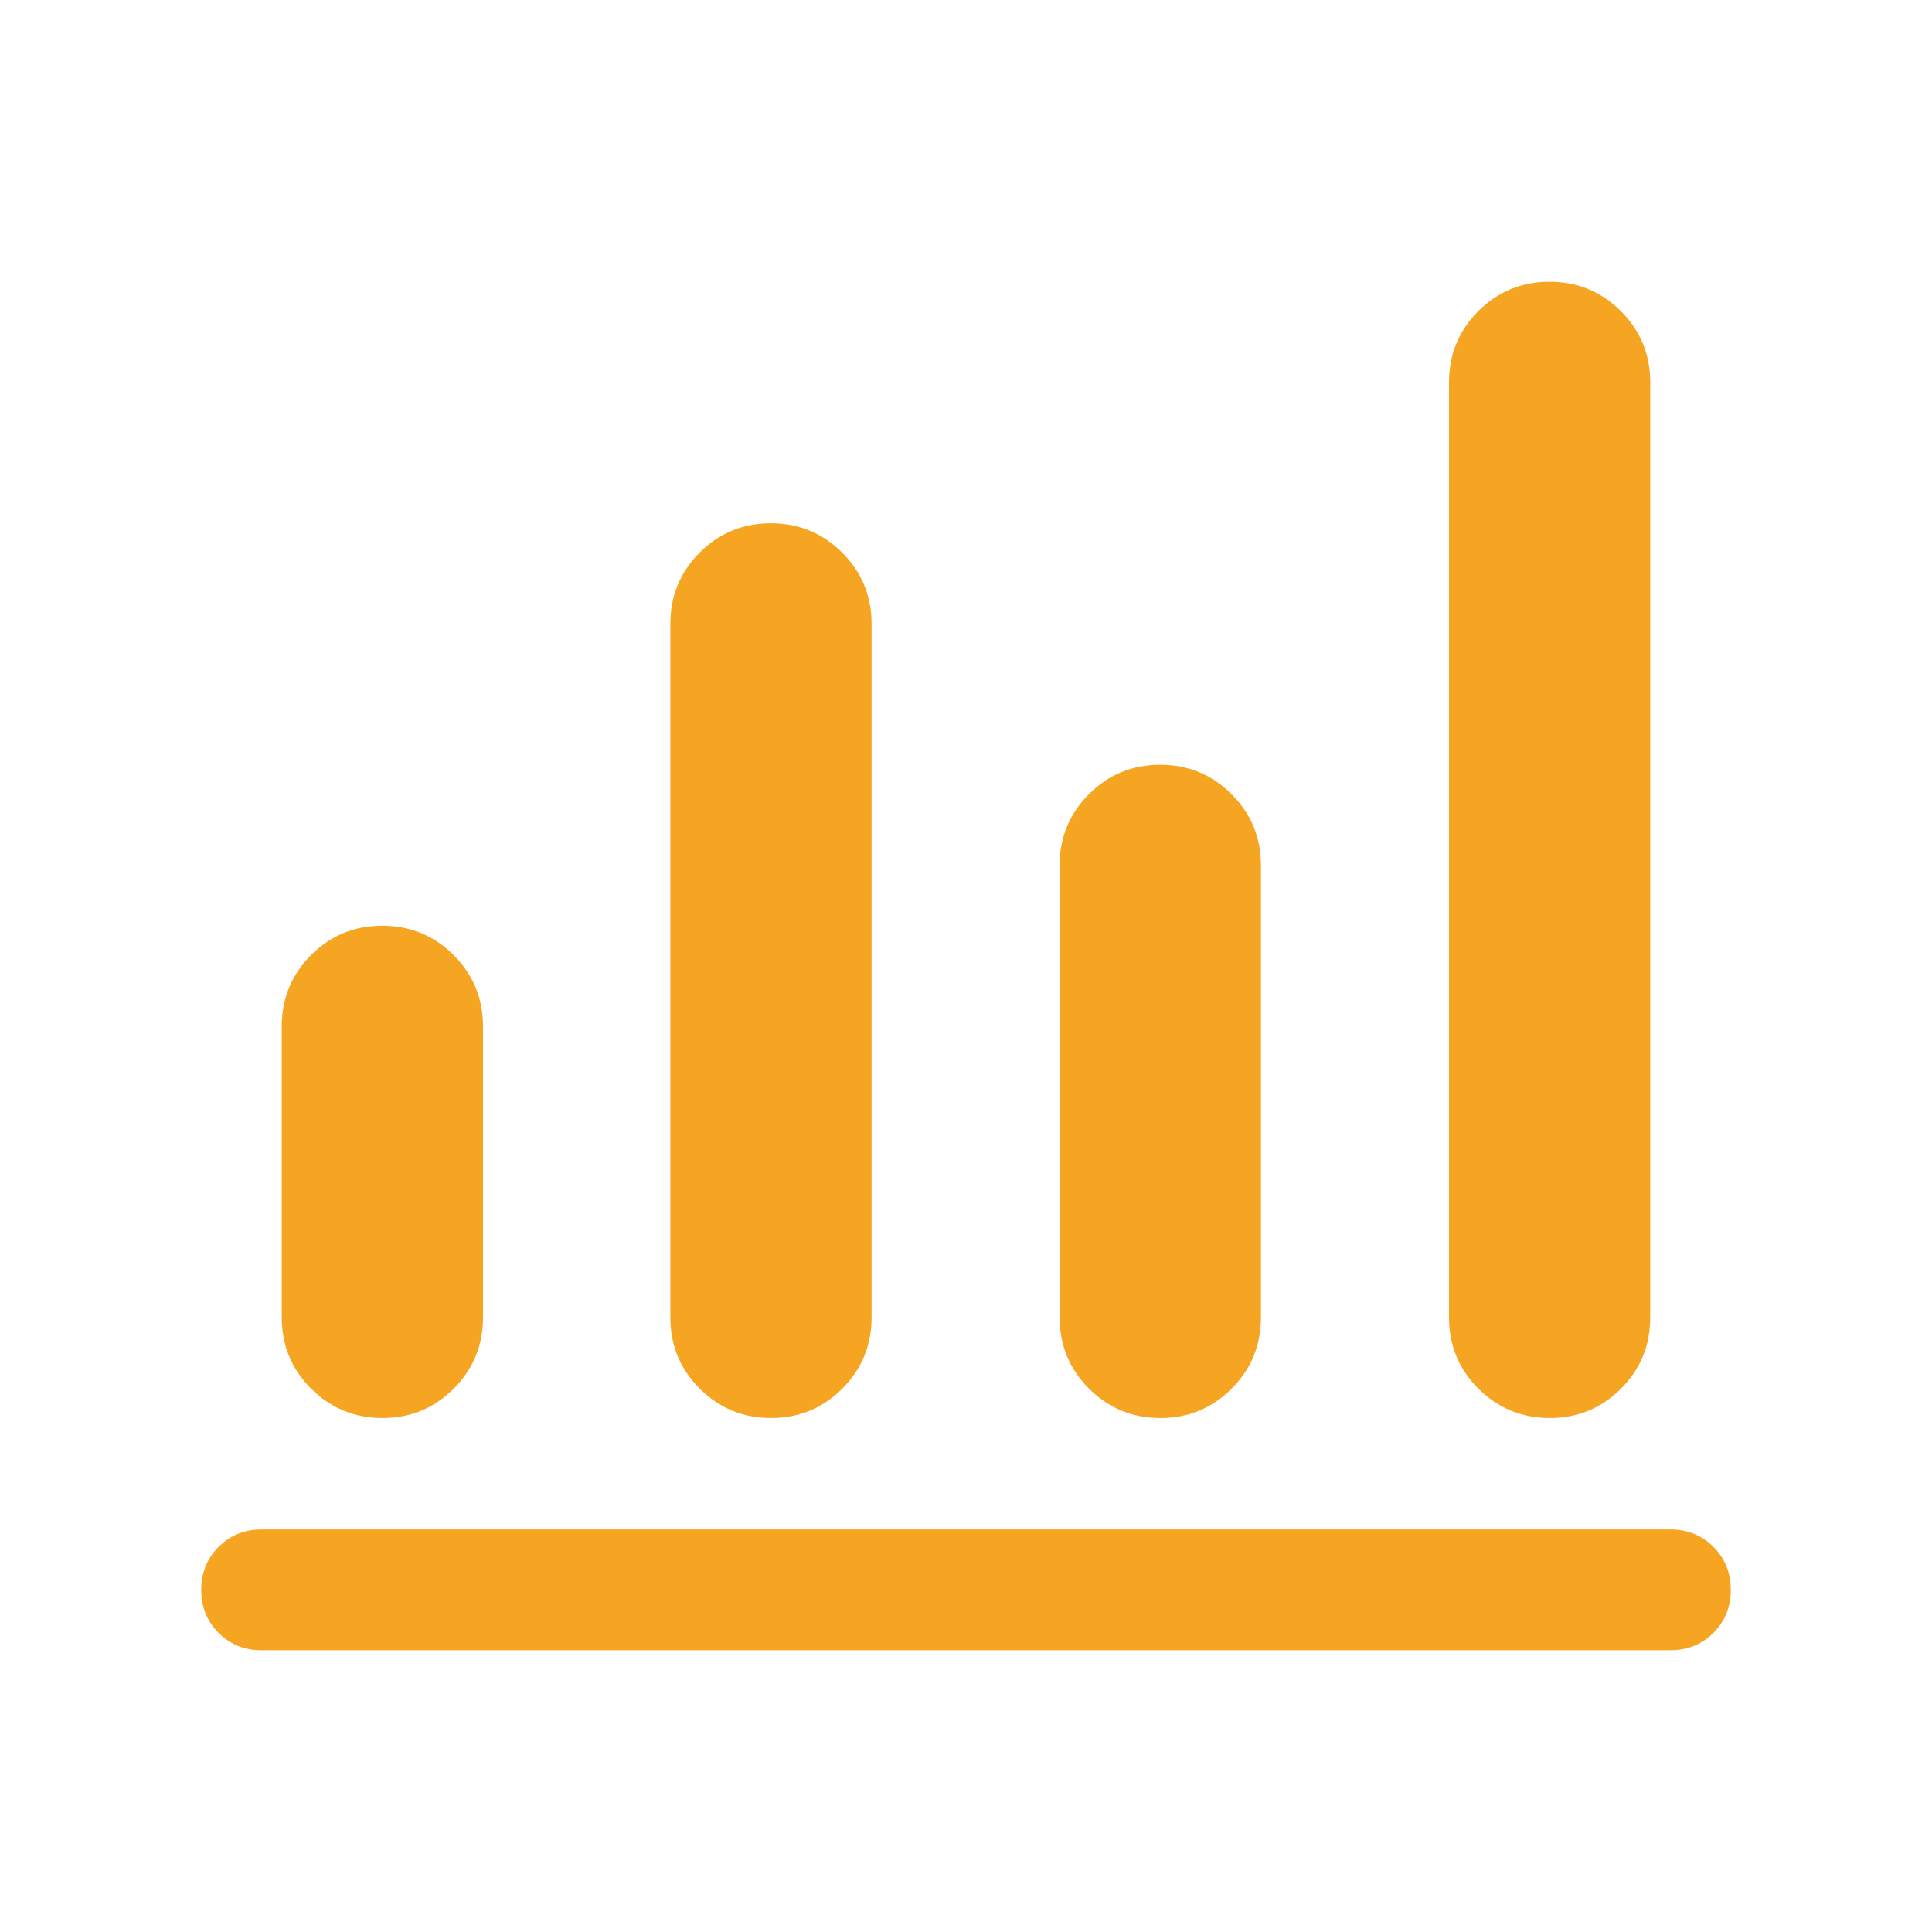 <svg width="32" height="32" viewBox="0 0 32 32" fill="none" xmlns="http://www.w3.org/2000/svg">
<mask id="mask0_4001_2297" style="mask-type:alpha" maskUnits="userSpaceOnUse" x="0" y="0" width="32" height="32">
<rect width="32" height="32" fill="#D9D9D9"/>
</mask>
<g mask="url(#mask0_4001_2297)">
<path d="M4.333 27.333C4.05 27.333 3.813 27.238 3.621 27.046C3.429 26.854 3.333 26.616 3.333 26.333C3.333 26.049 3.429 25.812 3.621 25.621C3.813 25.429 4.05 25.333 4.333 25.333H27.667C27.95 25.333 28.188 25.429 28.379 25.621C28.571 25.813 28.667 26.05 28.667 26.334C28.667 26.617 28.571 26.855 28.379 27.046C28.188 27.238 27.95 27.333 27.667 27.333H4.333ZM6.335 23.487C5.872 23.487 5.479 23.325 5.154 23.001C4.829 22.677 4.667 22.284 4.667 21.82V17C4.667 16.537 4.829 16.144 5.152 15.819C5.476 15.495 5.869 15.333 6.332 15.333C6.794 15.333 7.188 15.495 7.513 15.819C7.838 16.144 8 16.537 8 17V21.82C8 22.284 7.838 22.677 7.514 23.001C7.191 23.325 6.797 23.487 6.335 23.487ZM12.771 23.487C12.308 23.487 11.915 23.325 11.59 23.001C11.265 22.677 11.103 22.284 11.103 21.82V10.333C11.103 9.871 11.265 9.477 11.588 9.153C11.912 8.829 12.305 8.667 12.768 8.667C13.23 8.667 13.624 8.829 13.949 9.153C14.274 9.477 14.436 9.871 14.436 10.333V21.82C14.436 22.284 14.274 22.677 13.95 23.001C13.627 23.325 13.233 23.487 12.771 23.487ZM19.219 23.487C18.757 23.487 18.363 23.325 18.038 23.001C17.714 22.677 17.551 22.284 17.551 21.82V14.333C17.551 13.87 17.713 13.477 18.037 13.153C18.361 12.829 18.754 12.667 19.216 12.667C19.679 12.667 20.073 12.829 20.397 13.153C20.722 13.477 20.885 13.87 20.885 14.333V21.82C20.885 22.284 20.723 22.677 20.399 23.001C20.075 23.325 19.682 23.487 19.219 23.487ZM25.668 23.487C25.206 23.487 24.812 23.325 24.487 23.001C24.163 22.677 24 22.284 24 21.82V6.333C24 5.871 24.162 5.477 24.486 5.153C24.809 4.829 25.203 4.667 25.665 4.667C26.128 4.667 26.521 4.829 26.846 5.153C27.171 5.477 27.333 5.871 27.333 6.333V21.82C27.333 22.284 27.172 22.677 26.848 23.001C26.524 23.325 26.131 23.487 25.668 23.487Z" fill="#F5A522"/>
</g>
</svg>
